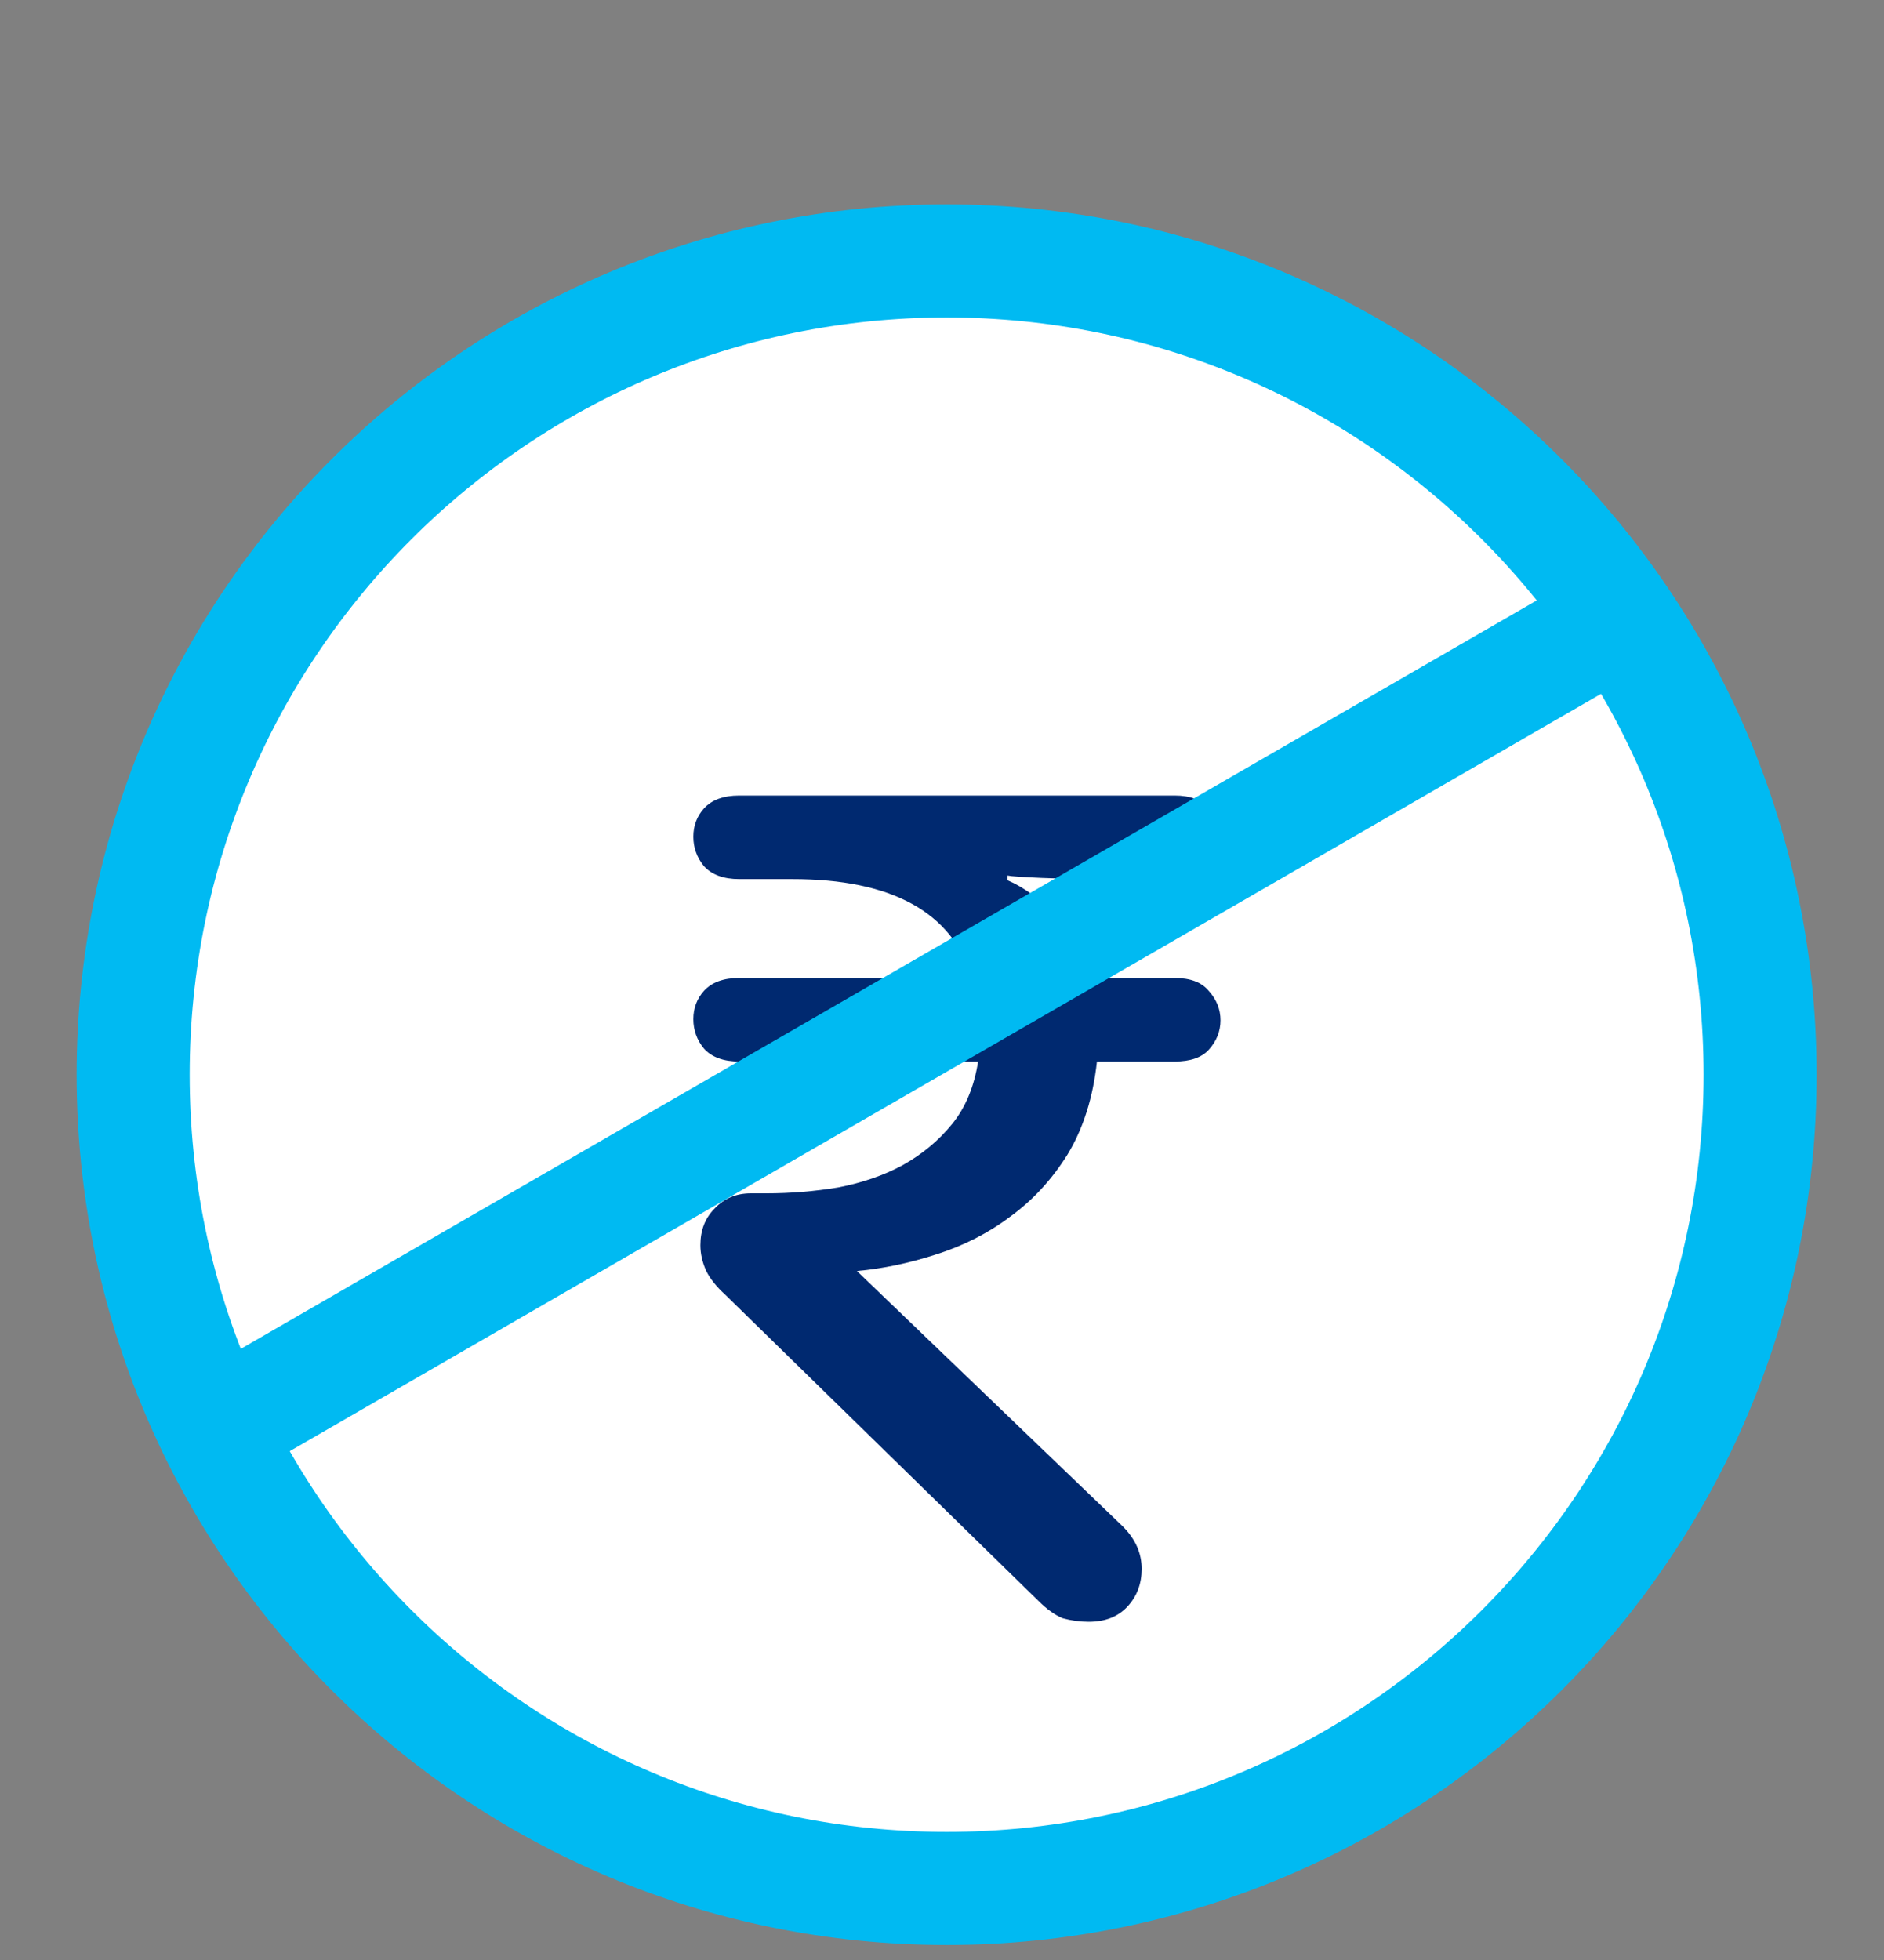 <svg width="50" height="52" viewBox="0 0 50 52" fill="none" xmlns="http://www.w3.org/2000/svg">
<rect x="0" y="0" width="50" height="52" fill="#808080" stroke="none"/>
<path d="M25.123 50.101C37.047 50.101 46.712 40.435 46.712 28.512C46.712 16.589 37.047 6.923 25.123 6.923C13.2 6.923 3.534 16.589 3.534 28.512C3.534 40.435 13.2 50.101 25.123 50.101Z" fill="white" stroke="#00BAF2" stroke-width="3"/>
<path d="M19.619 23.323C19.202 23.323 18.89 23.208 18.682 22.979C18.495 22.75 18.401 22.49 18.401 22.199C18.401 21.907 18.495 21.657 18.682 21.449C18.89 21.22 19.202 21.106 19.619 21.106H31.173C31.589 21.106 31.891 21.22 32.079 21.449C32.287 21.678 32.391 21.938 32.391 22.23C32.391 22.521 32.287 22.782 32.079 23.011C31.891 23.219 31.589 23.323 31.173 23.323H29.487C28.758 23.323 28.144 23.312 27.644 23.292C27.145 23.271 26.843 23.25 26.739 23.229V23.354C27.176 23.541 27.603 23.854 28.019 24.291C28.435 24.728 28.748 25.28 28.956 25.946H31.173C31.589 25.946 31.891 26.06 32.079 26.289C32.287 26.518 32.391 26.779 32.391 27.07C32.391 27.361 32.287 27.622 32.079 27.851C31.891 28.059 31.589 28.163 31.173 28.163H29.112C29.008 29.121 28.748 29.943 28.331 30.63C27.915 31.296 27.405 31.848 26.801 32.285C26.218 32.722 25.562 33.055 24.834 33.284C24.126 33.513 23.429 33.659 22.742 33.721L29.799 40.498C30.132 40.831 30.299 41.206 30.299 41.622C30.299 42.018 30.174 42.351 29.924 42.621C29.674 42.892 29.331 43.027 28.893 43.027C28.664 43.027 28.435 42.996 28.206 42.934C27.998 42.85 27.78 42.694 27.551 42.465L19.244 34.346C19.015 34.138 18.849 33.93 18.744 33.721C18.64 33.492 18.588 33.264 18.588 33.035C18.588 32.639 18.713 32.316 18.963 32.066C19.213 31.796 19.535 31.66 19.931 31.66H20.337C20.982 31.66 21.617 31.608 22.242 31.504C22.887 31.38 23.46 31.182 23.959 30.911C24.48 30.62 24.917 30.255 25.271 29.818C25.625 29.381 25.854 28.829 25.958 28.163H19.619C19.202 28.163 18.89 28.049 18.682 27.82C18.495 27.59 18.401 27.33 18.401 27.039C18.401 26.747 18.495 26.498 18.682 26.289C18.89 26.06 19.202 25.946 19.619 25.946H25.802C25.261 24.197 23.668 23.323 21.024 23.323H19.619Z" fill="#002970"/>
<line x1="4.764" y1="38.457" x2="43.736" y2="15.957" stroke="#00BAF2" stroke-width="3"/>
</svg>
